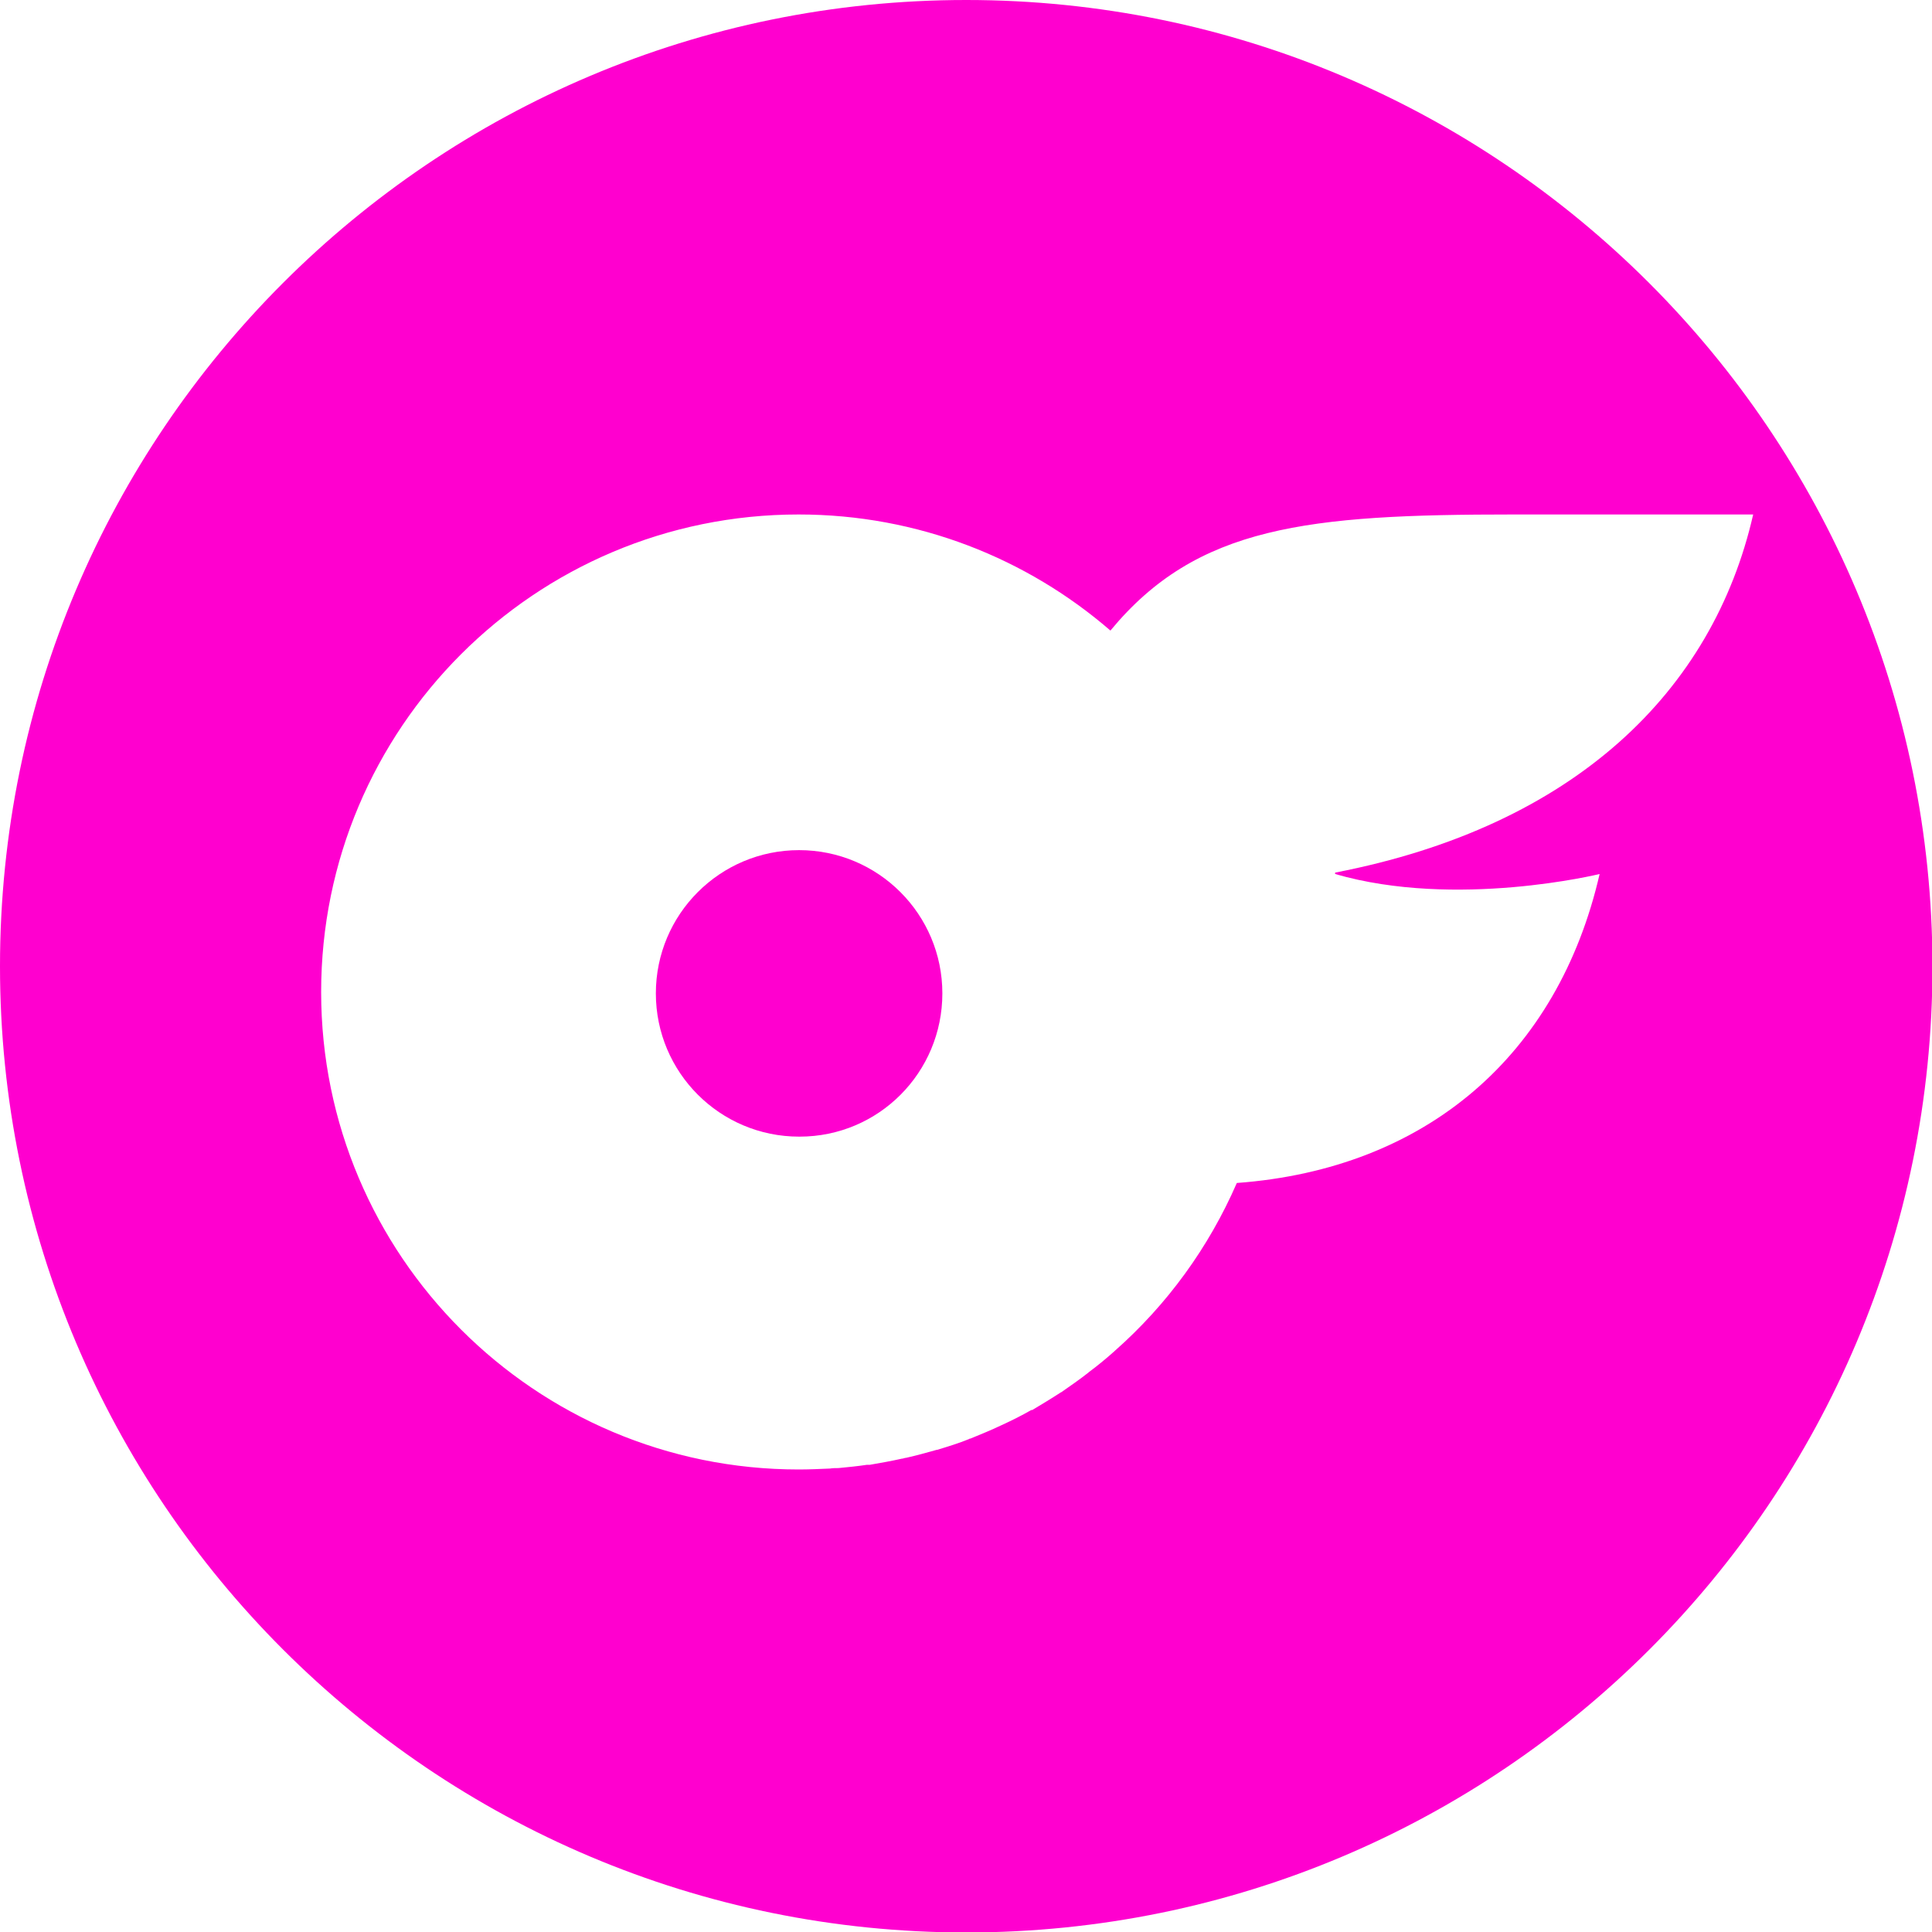 <?xml version="1.0" encoding="UTF-8"?>
<svg id="b" data-name="Layer 2" xmlns="http://www.w3.org/2000/svg" viewBox="0 0 41.27 41.27">
  <defs>
    <style>
      .d {
        fill: #ff00cf;
        stroke-width: 0px;
      }
    </style>
  </defs>
  <g id="c" data-name="Layer 1">
    <g>
      <path class="d" d="M20.64,0h0C9.24,0,0,9.24,0,20.64h0c0,11.4,9.24,20.64,20.64,20.64h0c11.4,0,20.64-9.24,20.64-20.64h0C41.27,9.24,32.03,0,20.64,0ZM28.52,18.67c2.59.75,5.65,0,5.65,0-.89,3.87-3.7,6.3-7.75,6.6-.6,1.38-1.49,2.6-2.6,3.58,0,0,0,0-.01.01-.18.16-.36.31-.55.45,0,0,0,0-.01.01-.19.15-.38.28-.58.42,0,0-.01,0-.02.01-.2.13-.4.25-.6.37,0,0-.01,0-.02,0-.21.12-.43.23-.65.33,0,0,0,0,0,0-.21.1-.43.19-.65.28-.01,0-.02,0-.03.01-.22.09-.45.16-.68.23,0,0,0,0-.01,0-.21.06-.43.12-.65.17-.03,0-.07.02-.1.02-.22.05-.45.09-.68.13-.02,0-.04,0-.06,0-.2.03-.4.05-.61.07-.06,0-.12,0-.18.01-.22.01-.45.02-.67.02-5.63,0-10.2-4.57-10.2-10.2s4.56-10.2,10.2-10.2c2.55,0,4.88.94,6.66,2.48,1.85-2.24,4.21-2.48,8.61-2.48h5.12c-.86,3.77-3.81,6.66-8.93,7.65Z"/>
      <path class="d" d="M17.07,24.28h0c-1.69,0-3.06-1.37-3.06-3.06s1.37-3.06,3.06-3.06,3.06,1.37,3.06,3.06c0,1.69-1.36,3.06-3.05,3.06"/>
    </g>
  </g>
</svg>